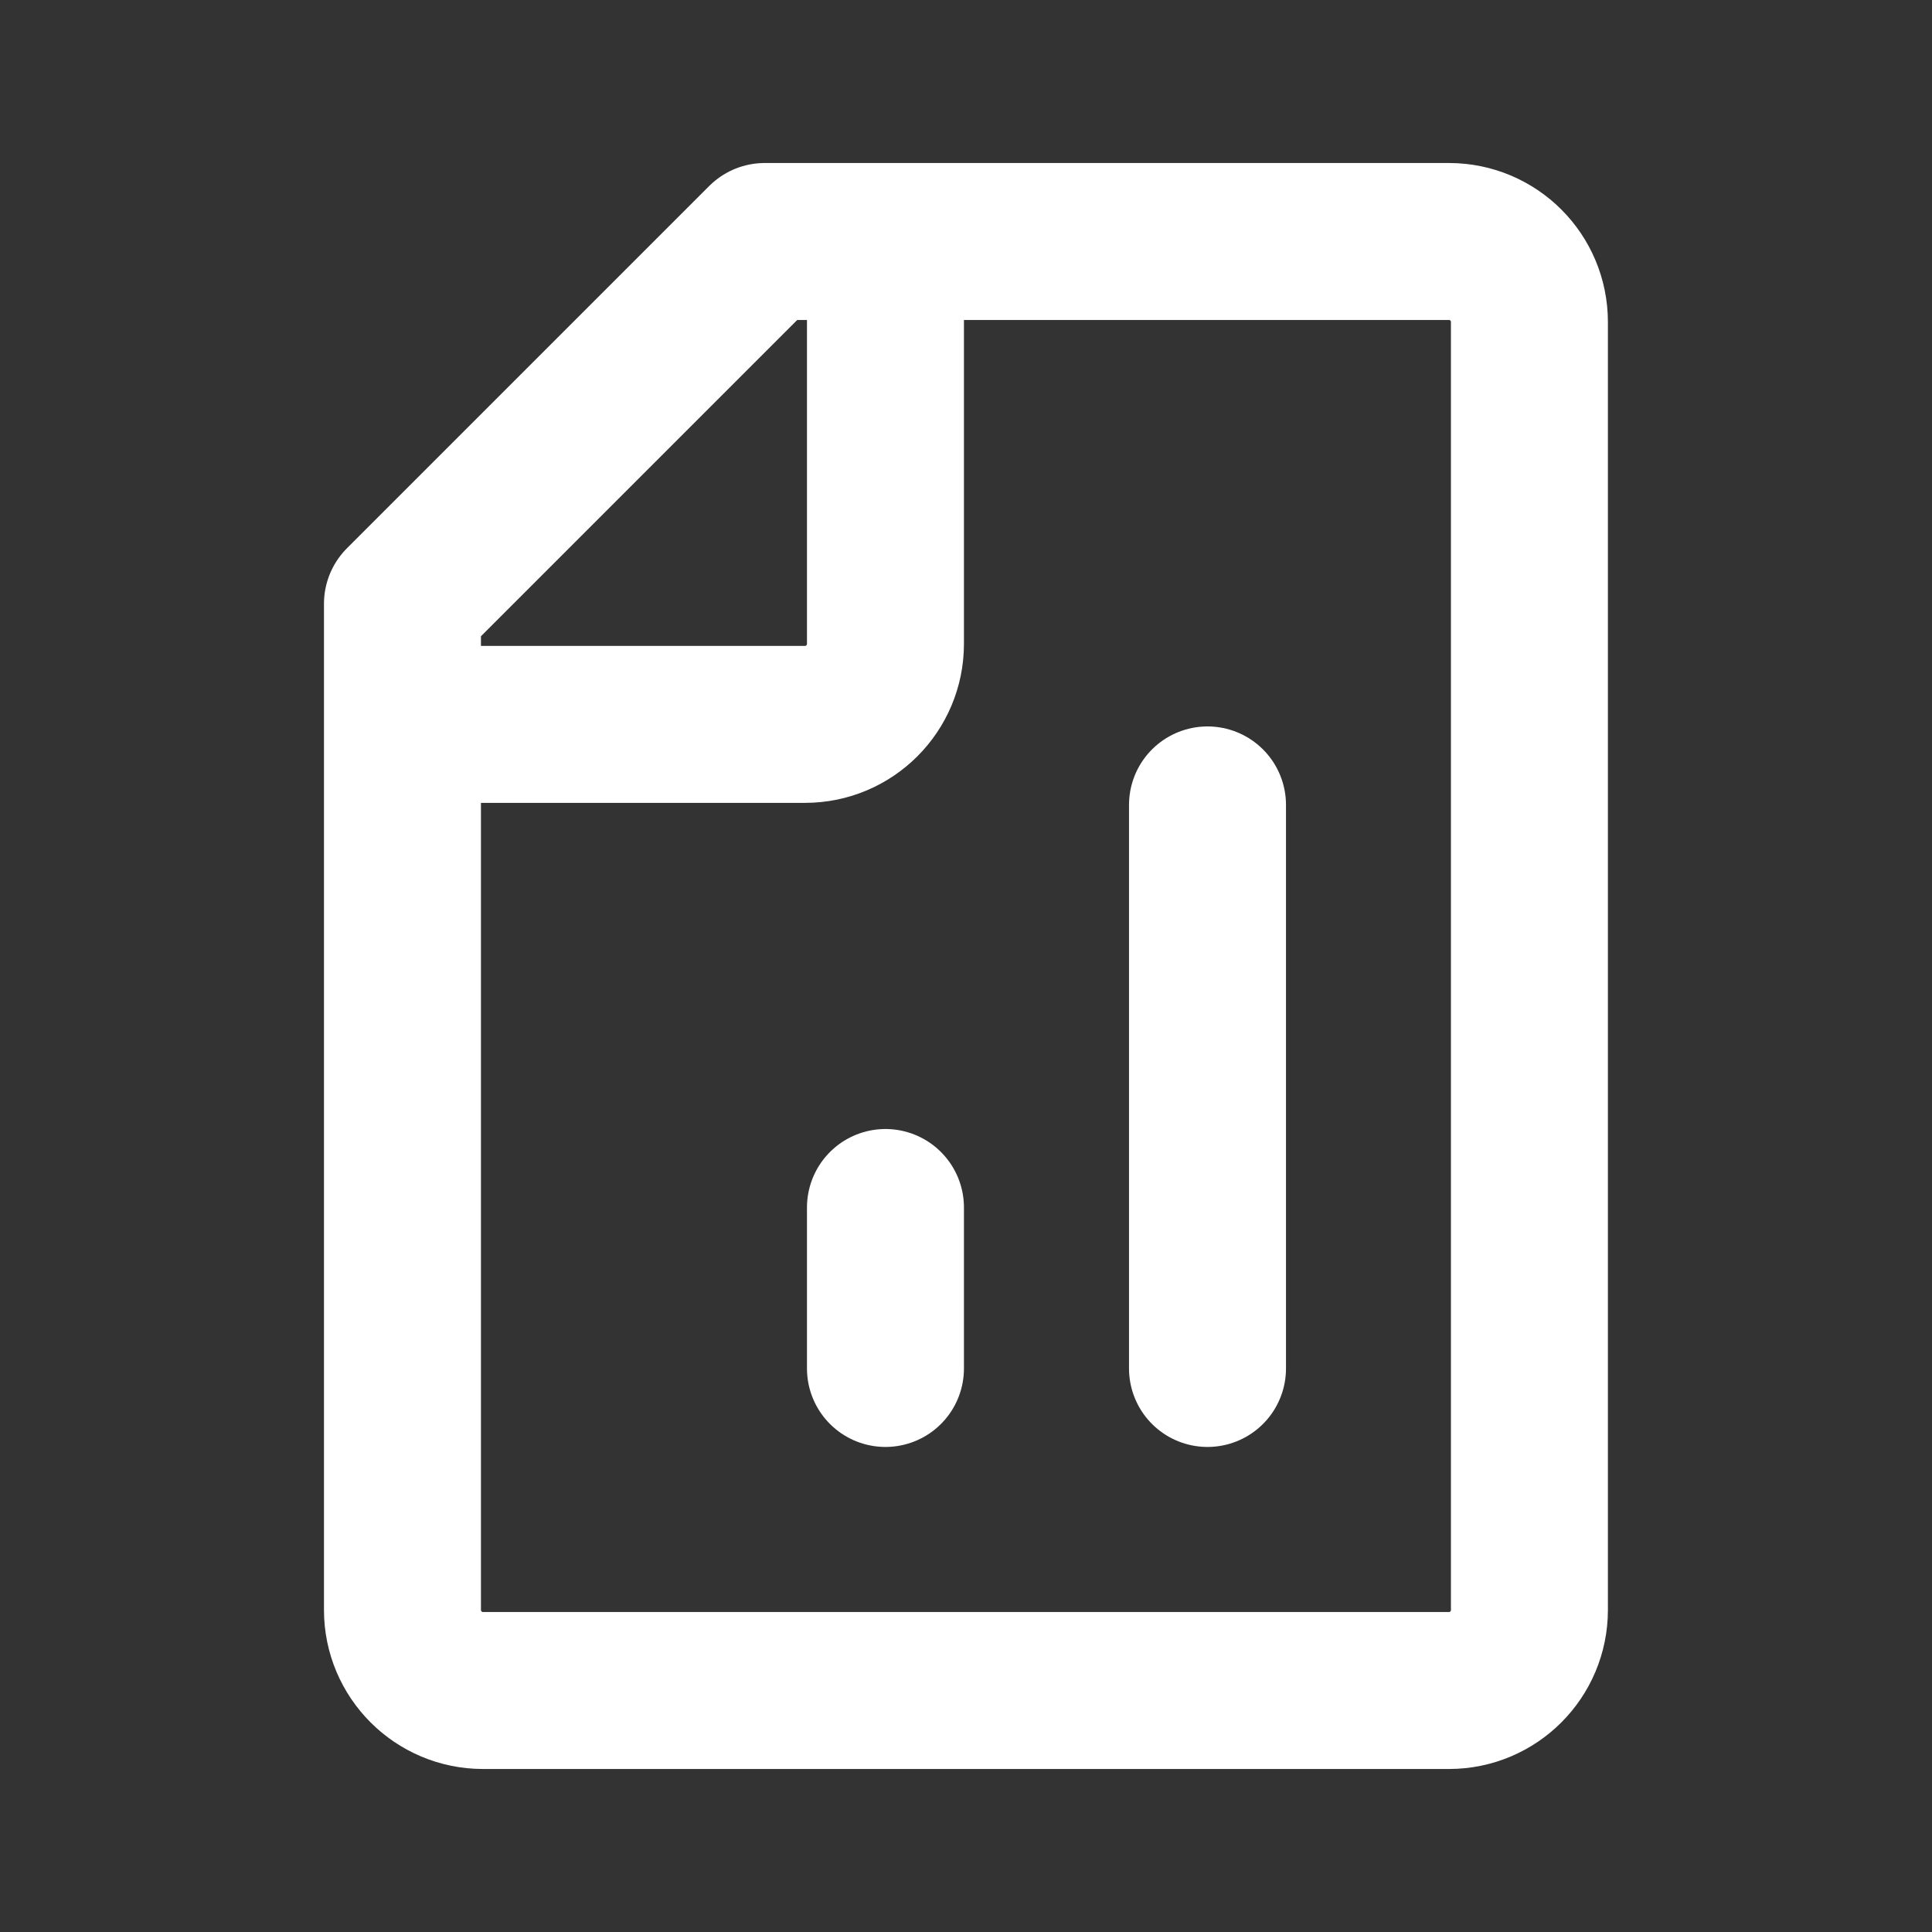 <svg width="16" height="16" viewBox="0 0 16 16" fill="none" xmlns="http://www.w3.org/2000/svg">
<rect x="0" y="0" width="16" height="16" fill="#333333" stroke="none"/>
<path d="M12.666 2.667C12.666 2.298 12.368 2 12 2H6.333L3.333 5V13.333C3.333 13.701 3.632 14 4 14H12C12.368 14 12.666 13.701 12.666 13.333V2.667Z" stroke="white" stroke-width="1.3" stroke-linecap="round" stroke-linejoin="round"/>
<path d="M7.333 2.332V5.332C7.333 5.7 7.035 5.999 6.667 5.999H3.667" stroke="white" stroke-width="1.3" stroke-linecap="round"/>
<path d="M7.333 11.333L7.333 10" stroke="white" stroke-width="1.3" stroke-linecap="round" stroke-linejoin="round"/>
<path d="M10 11.333L10 6.666" stroke="white" stroke-width="1.3" stroke-linecap="round" stroke-linejoin="round"/>
</svg>
